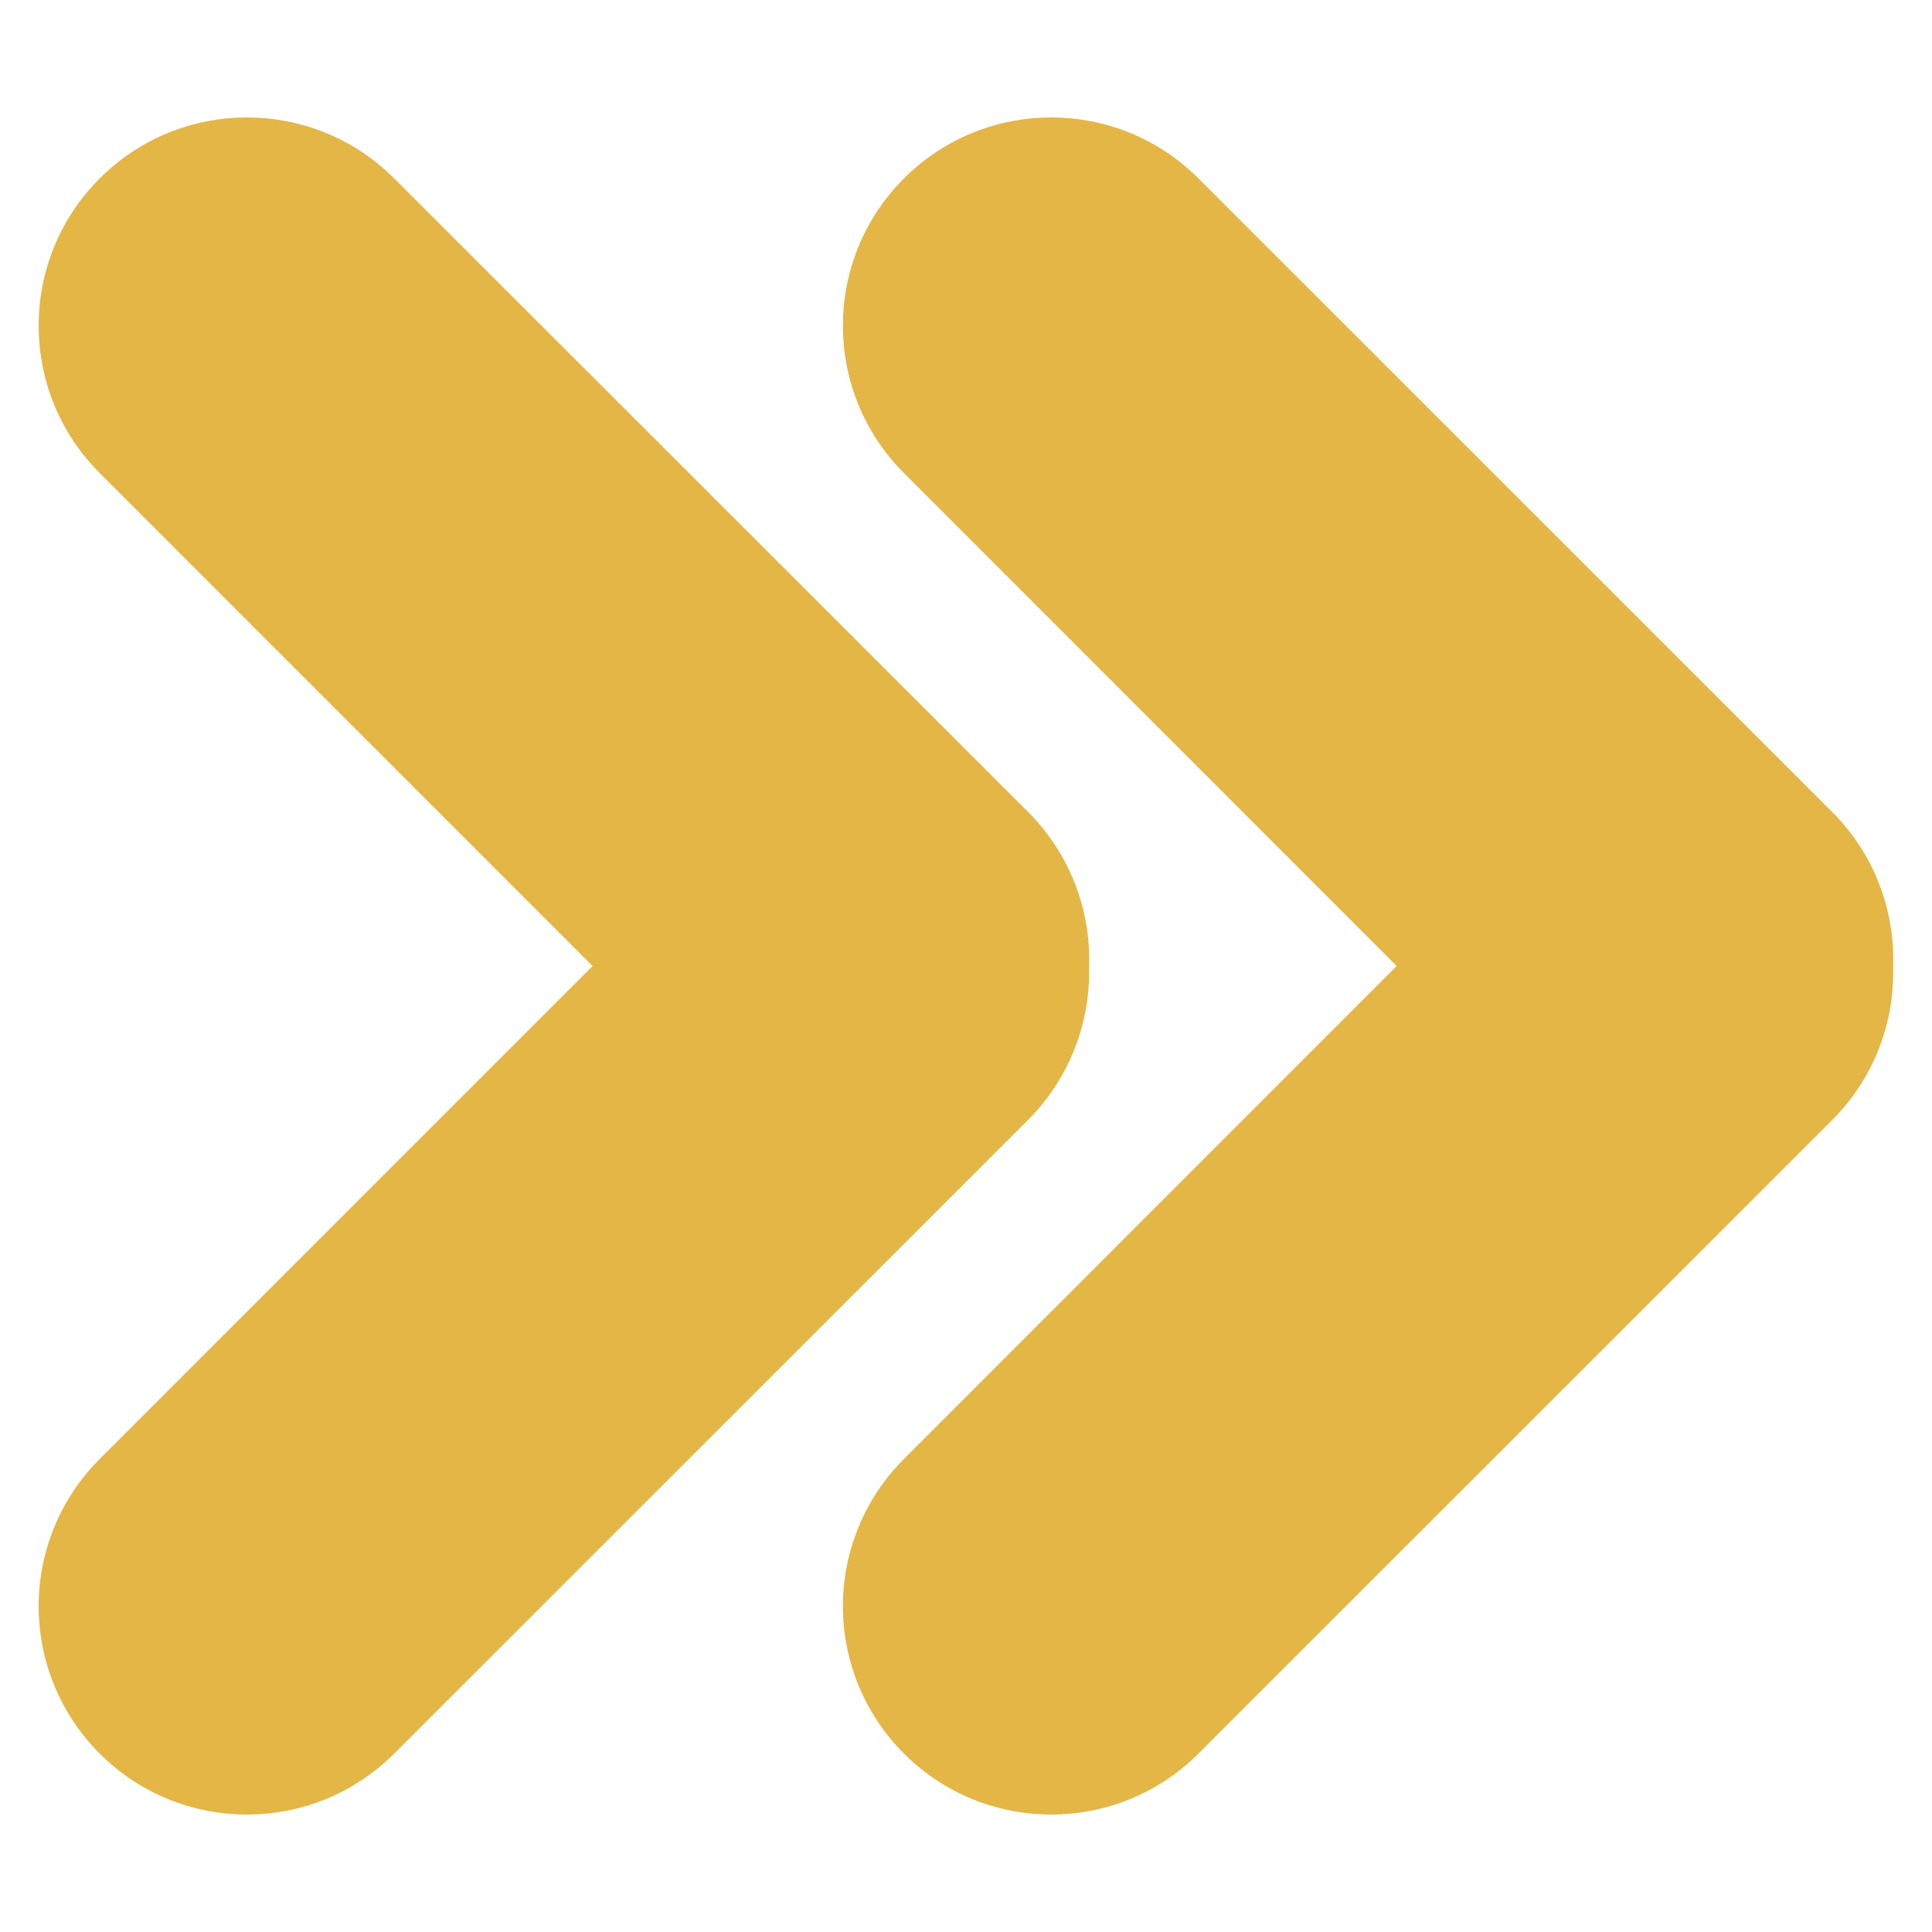 <?xml version="1.0" encoding="UTF-8"?> <svg xmlns="http://www.w3.org/2000/svg" viewBox="0 0 100 100" fill-rule="evenodd"><path d="m94.488 42.391-32.809-32.801c-4.016-4.016-10.523-4.016-14.539 0s-4.016 10.523 0 14.539l25.859 25.871-25.859 25.871c-1.93 1.926-3.012 4.543-3.012 7.269s1.082 5.34 3.012 7.269c4.016 4.016 10.523 4.016 14.539 0l32.809-32.801c1.93-1.93 3.012-4.551 3-7.281v-0.328c0.098-2.844-0.988-5.598-3-7.609z" fill="#e4b645" stroke-width="1" stroke="#e4b645"></path><path d="m55.871 50.328v-0.328c0.094-2.844-0.992-5.598-3-7.609l-32.82-32.801c-4.016-4.016-10.527-4.016-14.539 0-4.016 4.016-4.016 10.523 0 14.539l25.867 25.871-25.867 25.871c-1.93 1.926-3.012 4.543-3.012 7.269s1.082 5.34 3.012 7.269c4.012 4.016 10.523 4.016 14.539 0l32.809-32.801c1.93-1.93 3.012-4.551 3.012-7.281z" fill="#e4b645" stroke-width="1" stroke="#e4b645"></path></svg> 